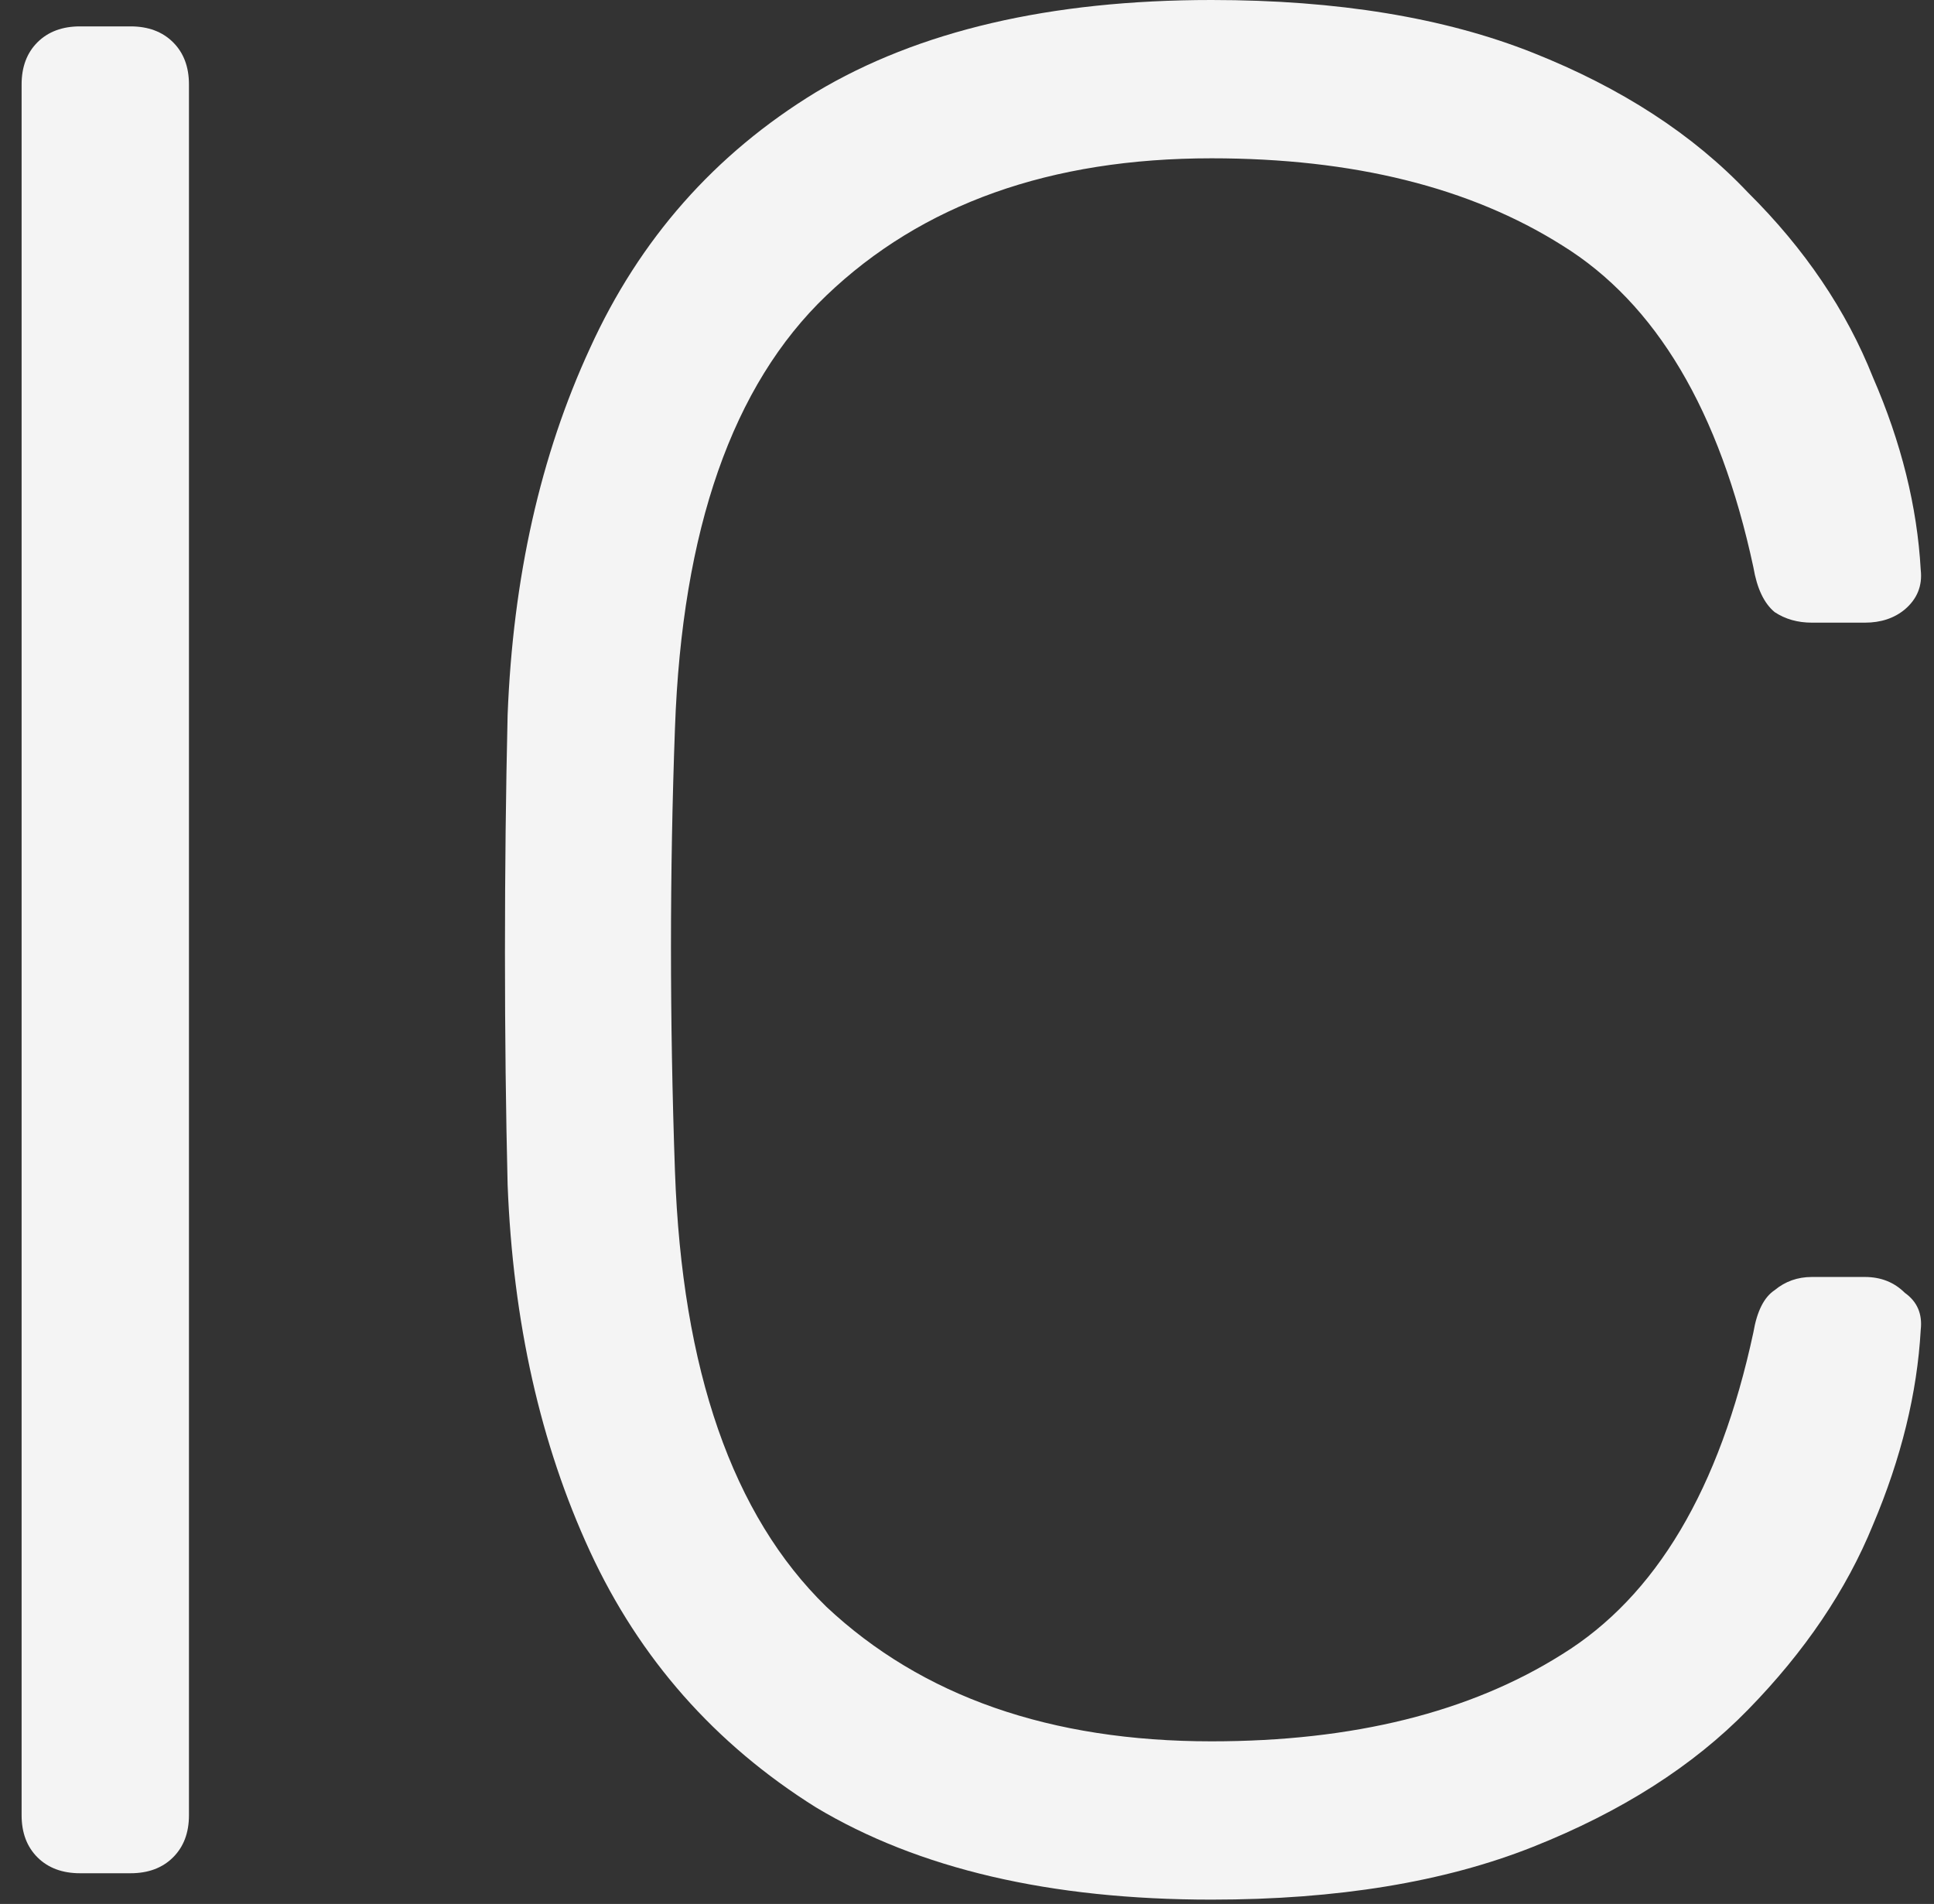 <svg width="64" height="63" viewBox="0 0 64 63" fill="none" xmlns="http://www.w3.org/2000/svg">
<rect x="0" y="0" width="64" height="63" fill="#333333" stroke="none"/>
<path d="M2.649 61.984C2.063 61.984 1.594 61.809 1.242 61.46C0.891 61.111 0.715 60.645 0.715 60.063V2.794C0.715 2.212 0.891 1.746 1.242 1.397C1.594 1.048 2.063 0.873 2.649 0.873H4.319C4.905 0.873 5.374 1.048 5.725 1.397C6.077 1.746 6.253 2.212 6.253 2.794V60.063C6.253 60.645 6.077 61.111 5.725 61.46C5.374 61.809 4.905 61.984 4.319 61.984H2.649Z" fill="#F4F4F4"/>
<path d="M40.092 62.857C34.759 62.857 30.393 61.839 26.995 59.801C23.655 57.706 21.164 54.883 19.523 51.333C17.883 47.783 16.974 43.738 16.798 39.198C16.74 36.812 16.71 34.251 16.71 31.516C16.71 28.78 16.74 26.161 16.798 23.659C16.974 19.119 17.883 15.074 19.523 11.524C21.164 7.915 23.655 5.092 26.995 3.055C30.393 1.018 34.759 -0 40.092 -0C44.252 -0 47.798 0.582 50.728 1.746C53.658 2.91 56.031 4.452 57.847 6.373C59.723 8.235 61.1 10.272 61.979 12.484C62.916 14.637 63.444 16.762 63.561 18.857C63.62 19.381 63.444 19.817 63.034 20.166C62.682 20.457 62.242 20.603 61.715 20.603H59.957C59.488 20.603 59.078 20.487 58.727 20.254C58.375 19.963 58.141 19.468 58.023 18.77C56.91 13.59 54.8 10.04 51.695 8.119C48.647 6.198 44.78 5.238 40.092 5.238C34.759 5.238 30.511 6.751 27.346 9.778C24.241 12.746 22.57 17.518 22.336 24.095C22.16 28.868 22.16 33.757 22.336 38.762C22.57 45.339 24.241 50.14 27.346 53.166C30.511 56.135 34.759 57.619 40.092 57.619C44.78 57.619 48.647 56.659 51.695 54.738C54.8 52.817 56.91 49.267 58.023 44.087C58.141 43.389 58.375 42.923 58.727 42.69C59.078 42.399 59.488 42.254 59.957 42.254H61.715C62.242 42.254 62.682 42.428 63.034 42.778C63.444 43.069 63.62 43.476 63.561 44C63.444 46.095 62.916 48.249 61.979 50.46C61.1 52.614 59.723 54.651 57.847 56.571C56.031 58.434 53.658 59.947 50.728 61.111C47.798 62.275 44.252 62.857 40.092 62.857Z" fill="#F4F4F4"/>
</svg>
